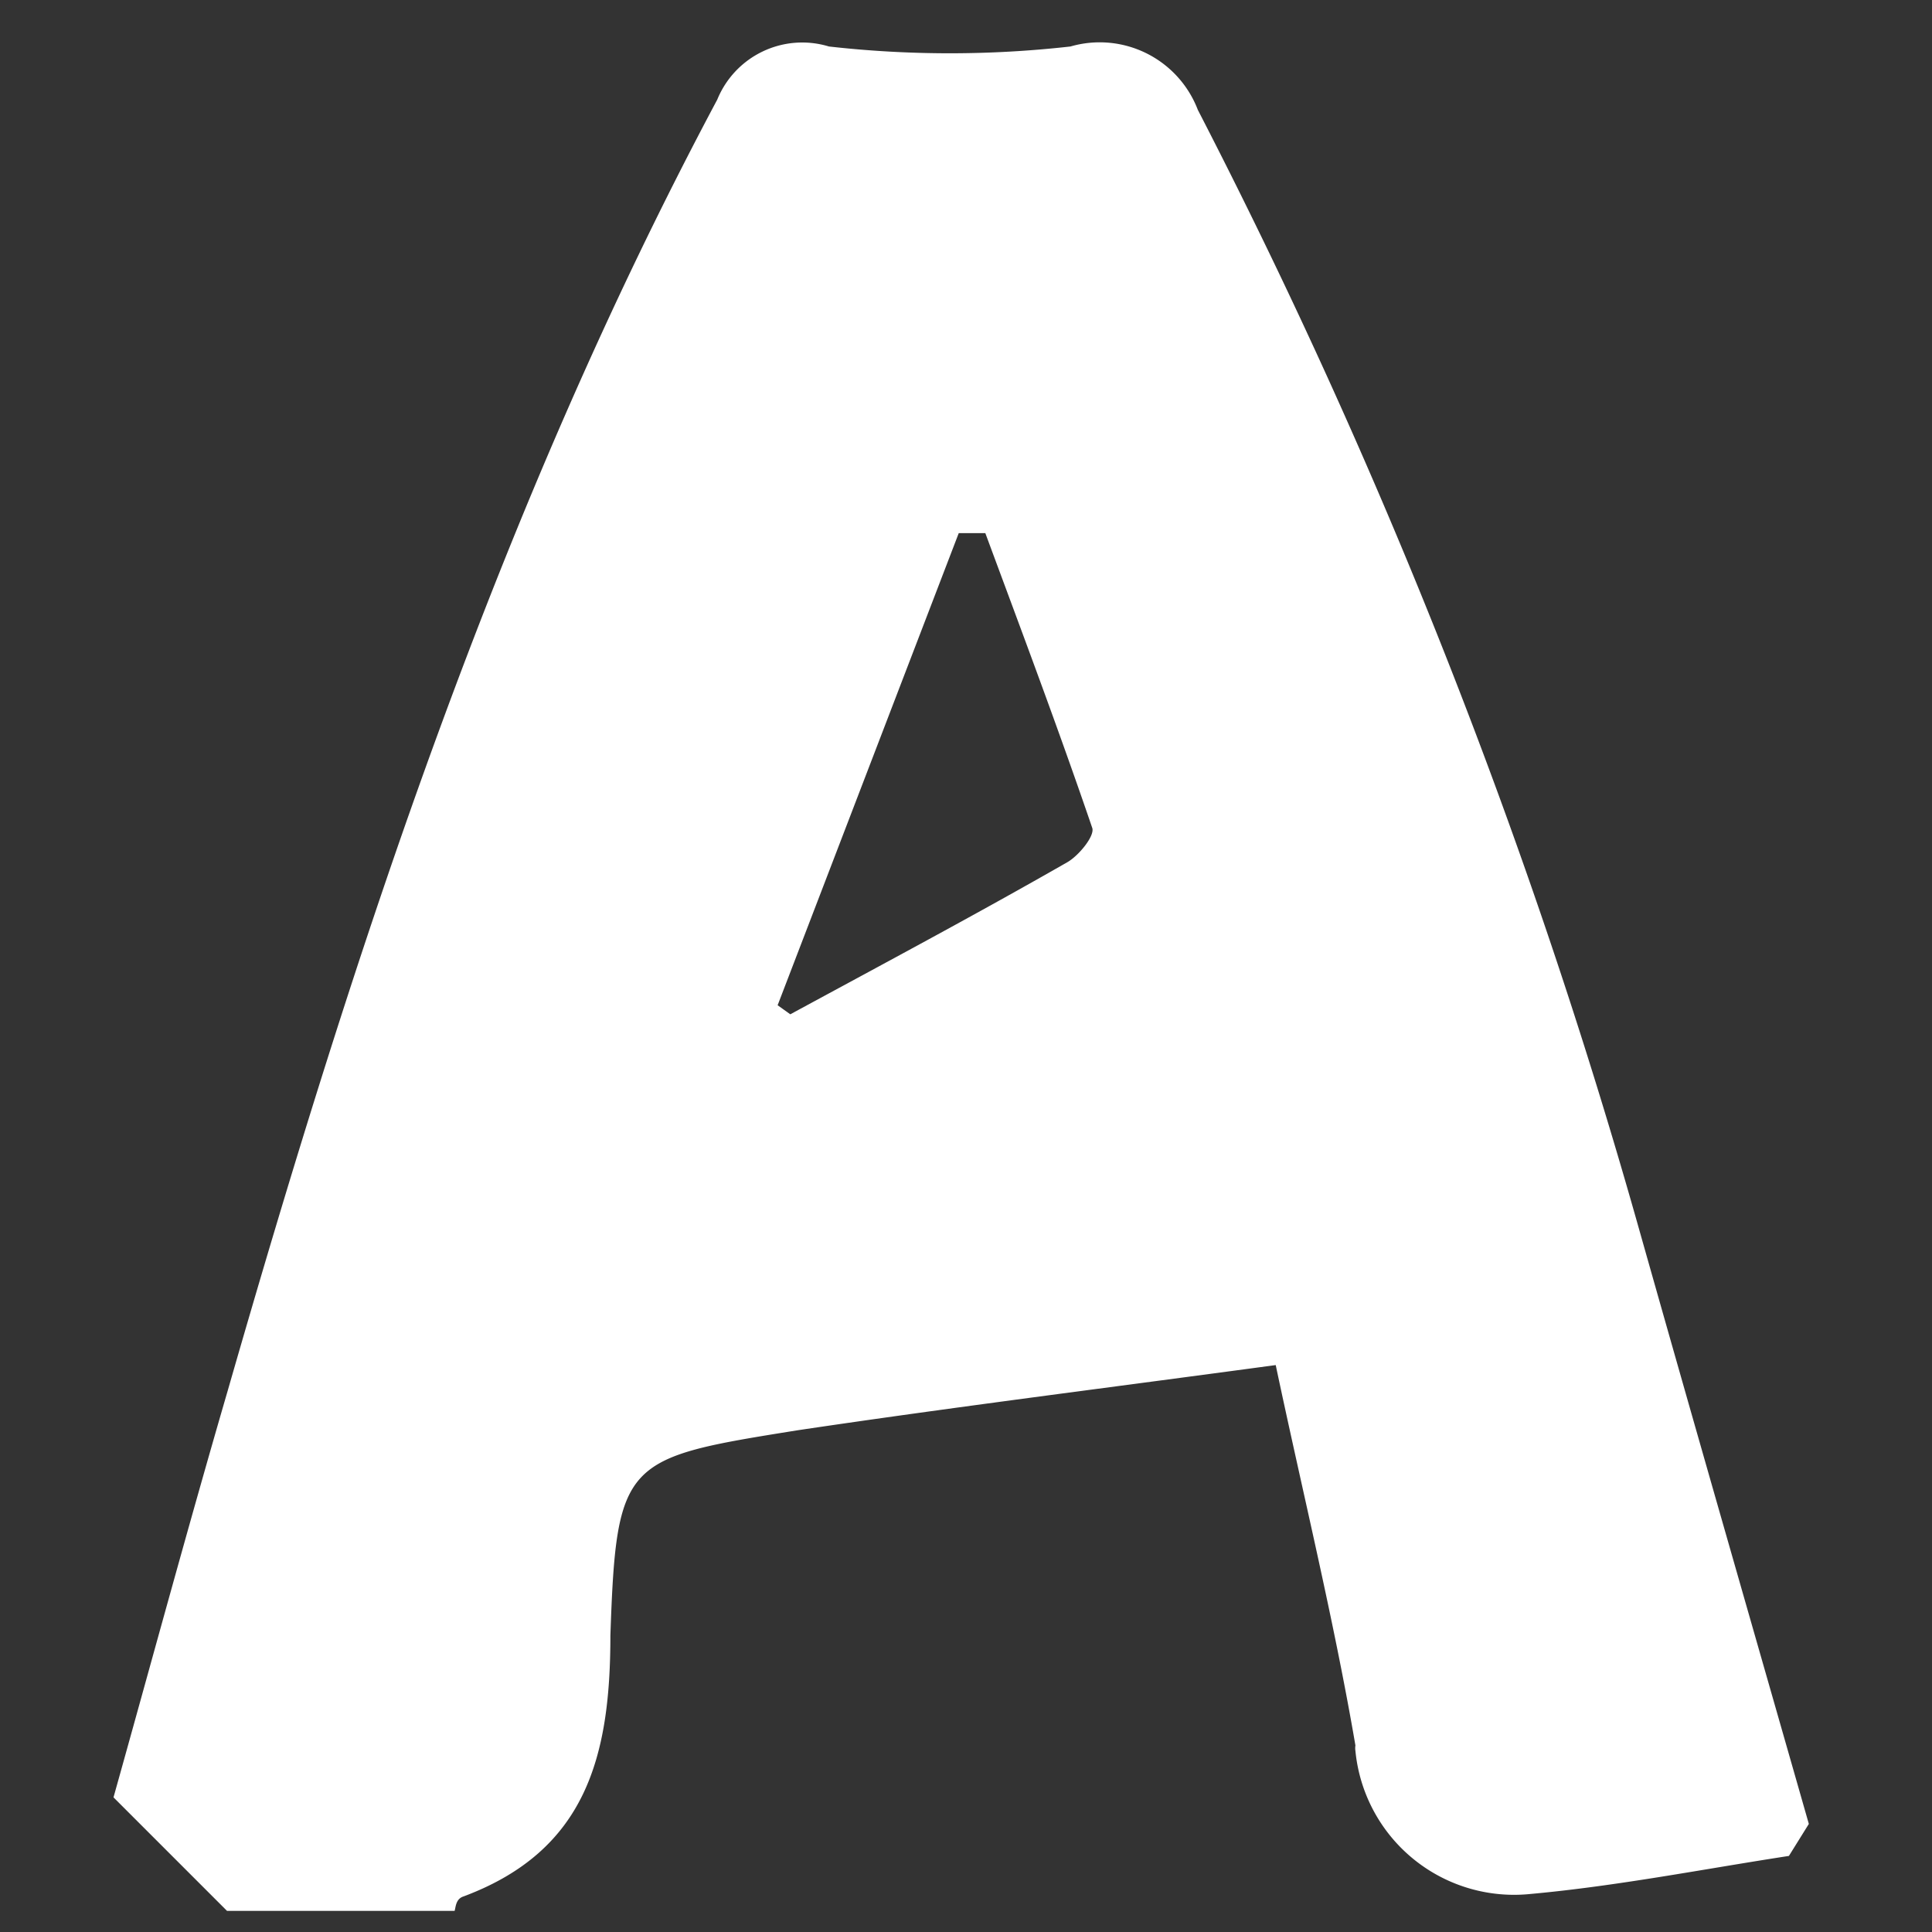 <svg id="Calque_1" data-name="Calque 1" xmlns="http://www.w3.org/2000/svg" viewBox="0 0 32 32"><rect x="0" y="0" width="32" height="32" fill="#333333" stroke="none"/><defs><style>.cls-1{fill:#fff;}.cls-2{fill:none;}</style></defs><title>CmdSendToAutocad</title><g id="Autoacd"><path class="cls-1" d="M7.53,31.65H3.76L1.88,29.77h0c.63-2.25,1.24-4.5,1.89-6.73C5.88,15.7,8.25,8.46,11.88,1.65A1.52,1.52,0,0,1,13.73.77a17.83,17.83,0,0,0,4,0,1.74,1.74,0,0,1,2.11,1.05,99,99,0,0,1,7.3,18.51c.93,3.29,1.88,6.59,2.82,9.88l-.33.53c-1.43.22-2.85.5-4.28.63A2.64,2.64,0,0,1,22.45,29a.28.28,0,0,1,0-.09c-.36-2.1-.87-4.17-1.32-6.3-2.81.38-5.37.7-7.92,1.08-2.87.46-3,.48-3.1,3.4,0,2-.4,3.56-2.43,4.32C7.55,31.45,7.55,31.58,7.53,31.65Zm5.35-15,.21.15c1.53-.83,3.07-1.65,4.59-2.52.19-.11.46-.44.41-.57-.56-1.64-1.17-3.26-1.77-4.88h-.44Z"/><path class="cls-2" d="M30.12,30c-.95-3.29-1.9-6.59-2.82-9.9A100.34,100.34,0,0,0,20,1.65,1.66,1.66,0,0,0,18.18.53c-1.52.09-3,.06-4.58,0a1.43,1.43,0,0,0-1.53.89C8.48,8.21,6.14,15.42,4,22.79,3.36,25,2.75,27.28,2.12,29.52V.35h28Z"/><path class="cls-2" d="M7.76,31.41c0-.06,0-.19.07-.21,2-.76,2.38-2.29,2.42-4.3.07-2.94.23-3,3.11-3.4,2.54-.39,5.1-.71,7.92-1.08.45,2.13,1,4.2,1.31,6.29a2.65,2.65,0,0,0,2.83,2.45h.08c1.55-.14,3.08-.45,4.62-.69v.94Z"/><path class="cls-2" d="M12.88,16.65l3-7.81h.44c.6,1.63,1.21,3.25,1.77,4.9.05.13-.22.44-.41.56-1.52.87-3.06,1.7-4.59,2.53Z"/></g></svg>